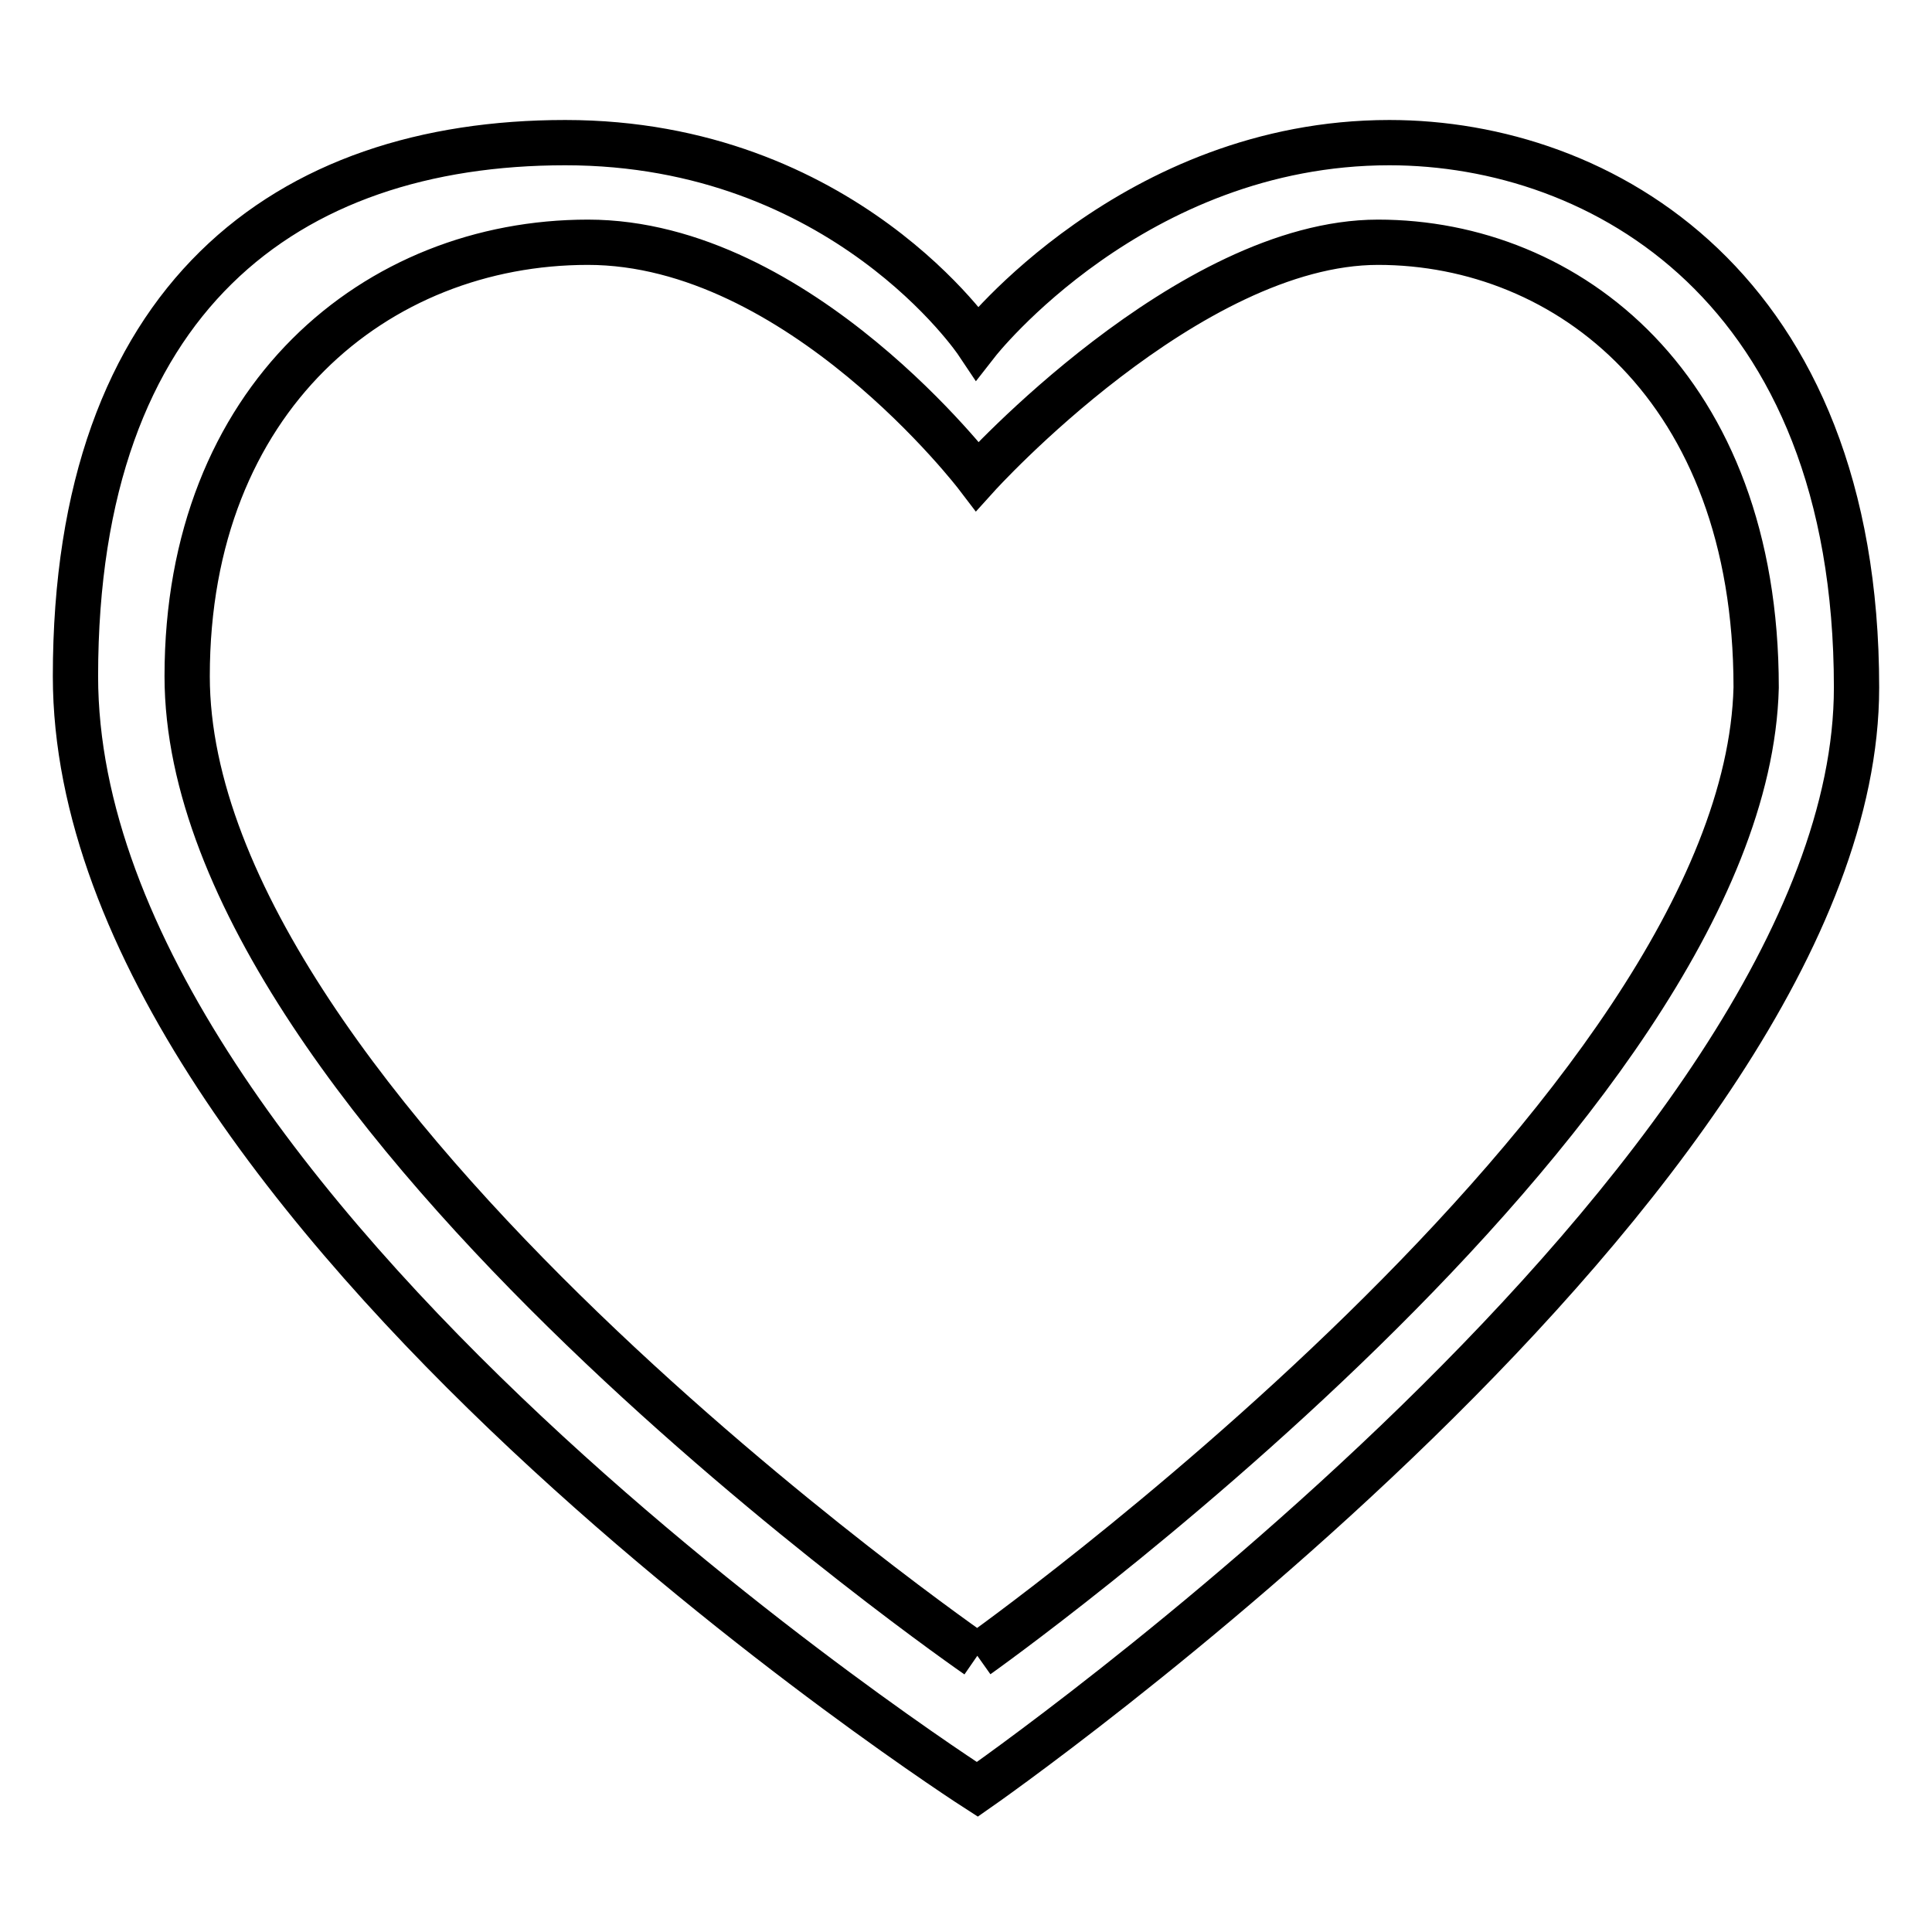 <?xml version="1.0" encoding="utf-8"?>
<!-- Svg Vector Icons : http://www.onlinewebfonts.com/icon -->
<!DOCTYPE svg PUBLIC "-//W3C//DTD SVG 1.1//EN" "http://www.w3.org/Graphics/SVG/1.1/DTD/svg11.dtd">
<svg version="1.1" xmlns="http://www.w3.org/2000/svg" xmlns:xlink="http://www.w3.org/1999/xlink" x="0px" y="0px" viewBox="0 0 256 256" enable-background="new 0 0 256 256" xml:space="preserve">
<g> <path stroke-width="6" fill-opacity="0" stroke="#000000"  d="M184.1,18.9c-33.9,0-54.6,26.5-54.6,26.5s-17.7-26.5-54.6-26.5C38,18.9,10,39.5,10,89.6 c0,70.8,119.5,147.5,119.5,147.5S246,156,246,91.1C246,38,212.1,18.9,184.1,18.9 M129.5,219.4c0,0-104.7-72.3-104.7-129.8 c0-36.9,25.1-57.5,53.1-57.5c28,0,51.6,31,51.6,31s28-31,53.1-31c25.1,0,50.1,19.2,50.1,59C231.3,147.2,129.5,219.4,129.5,219.4"/></g>
</svg>